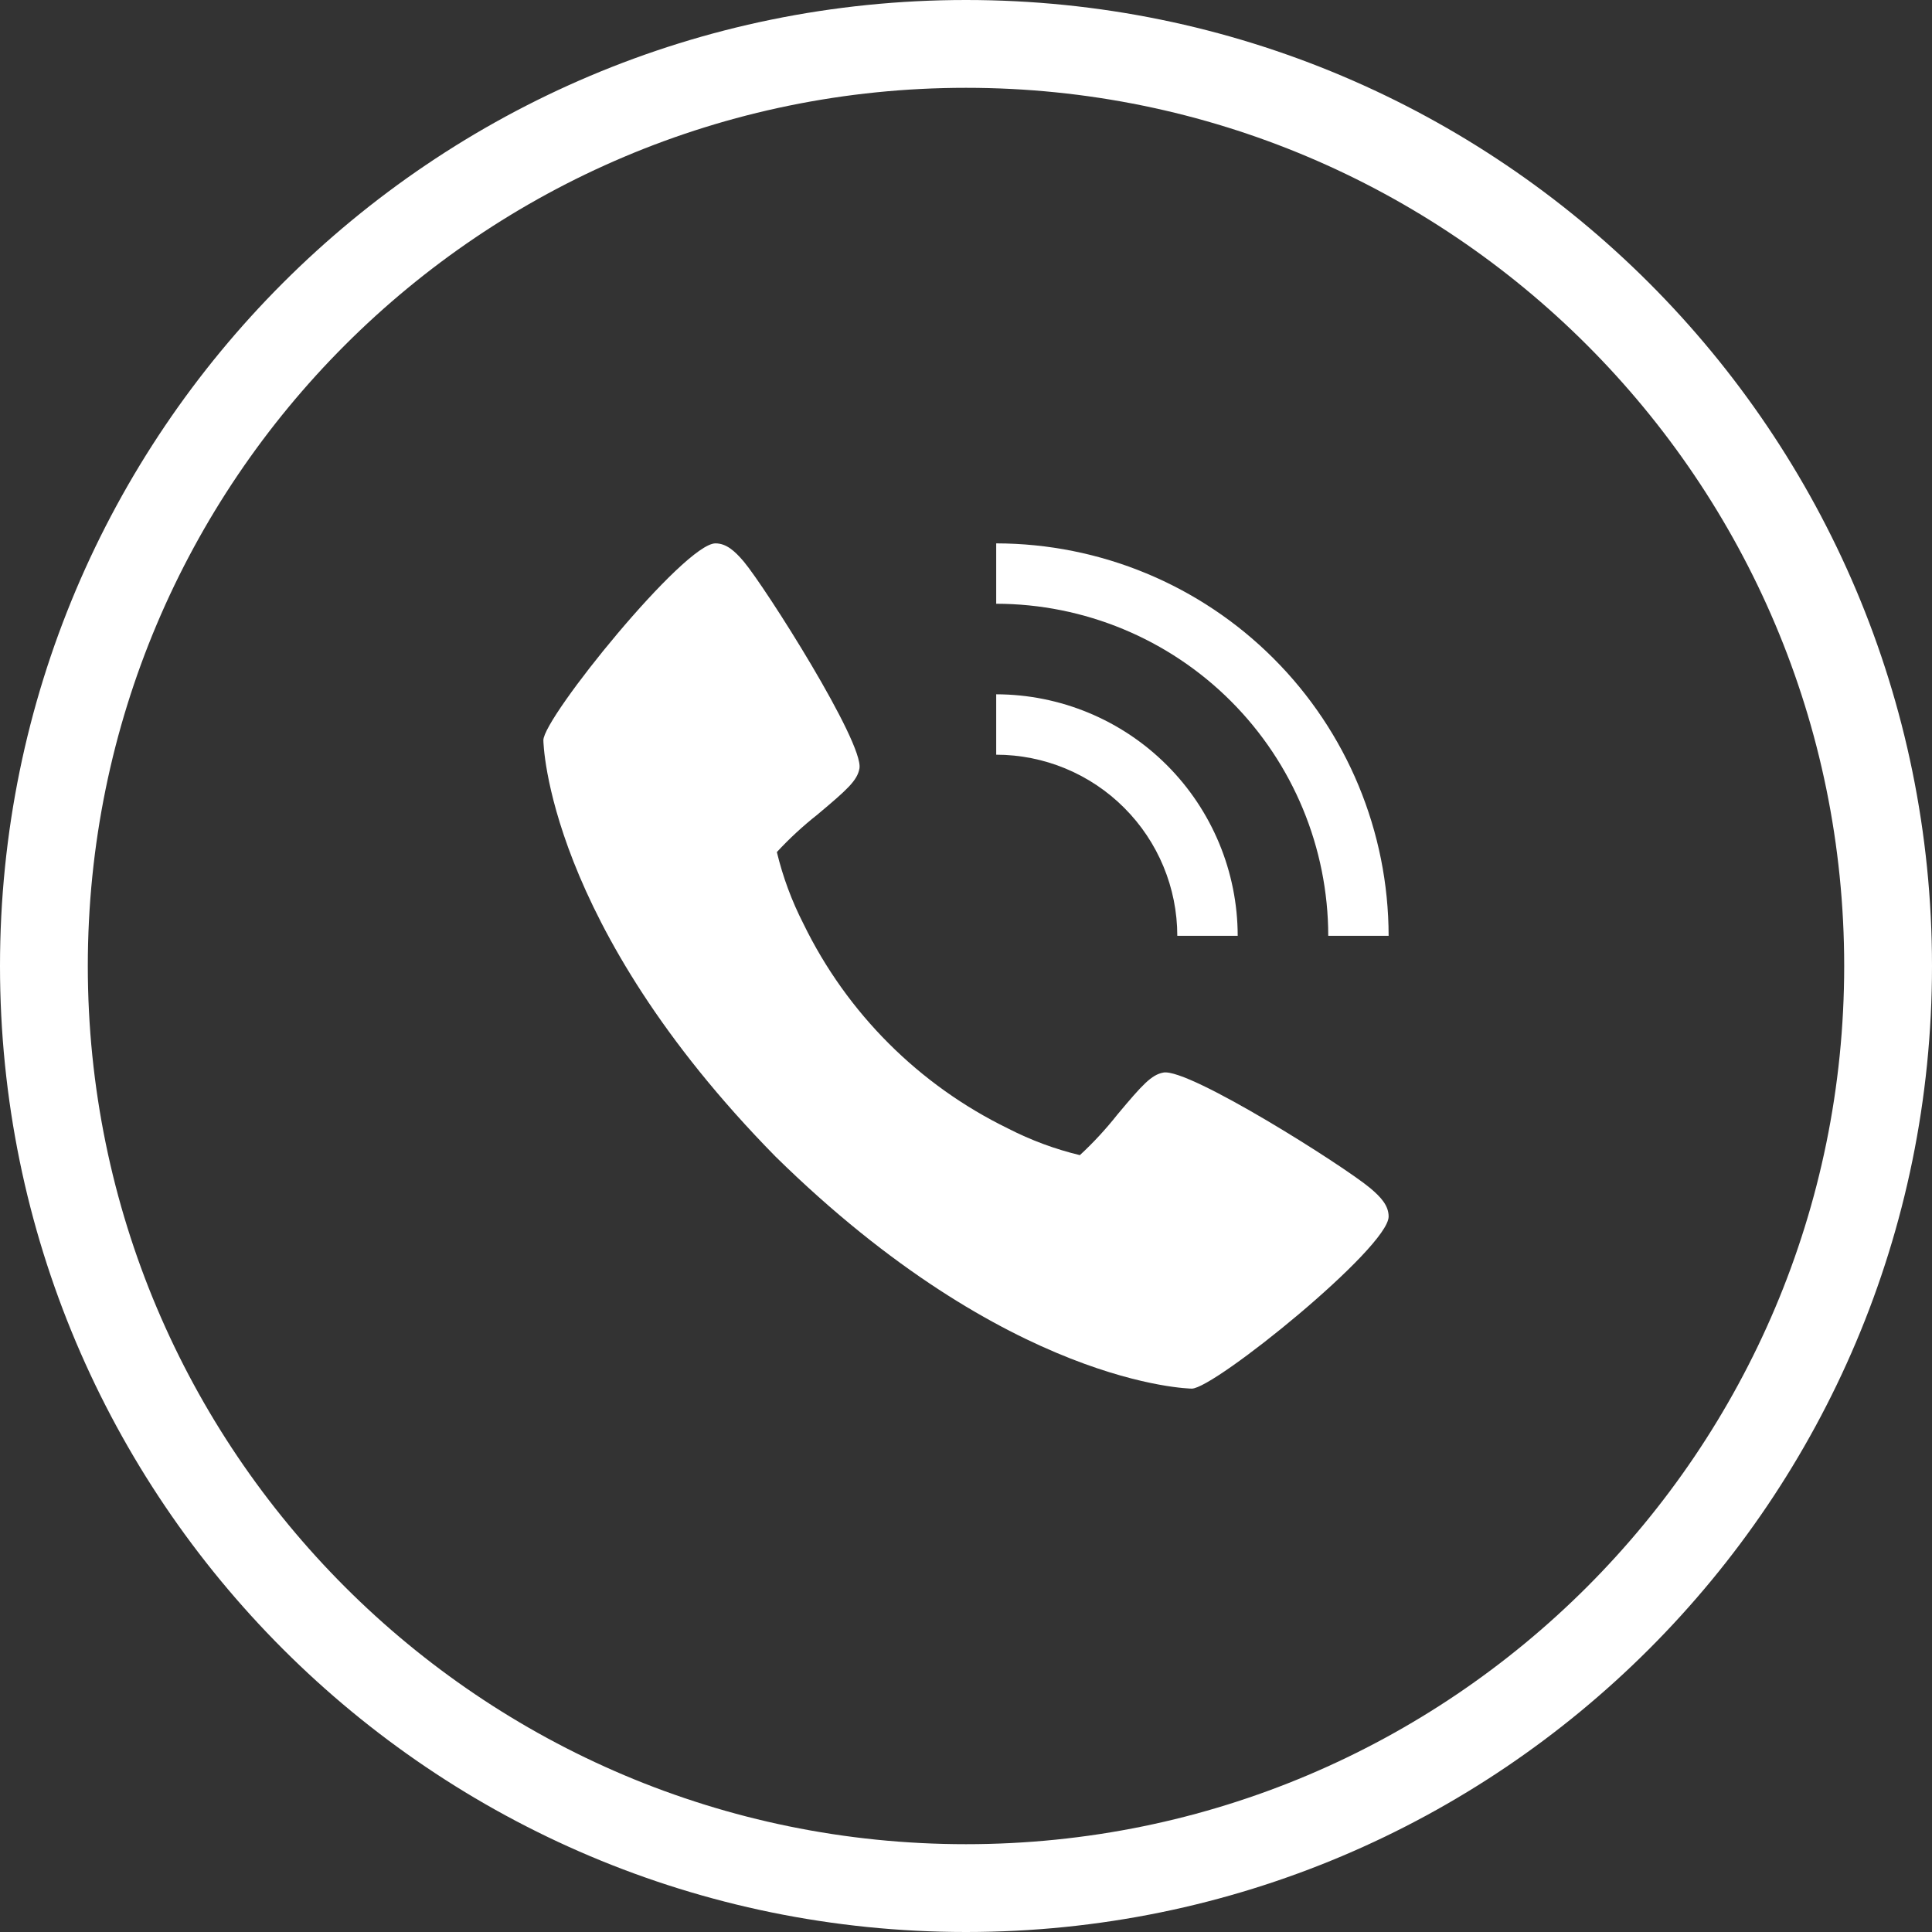 <svg width="60" height="60" viewBox="0 0 60 60" fill="none" xmlns="http://www.w3.org/2000/svg">
<rect x="0" y="0" width="60" height="60" fill="#333333" stroke="none"/>
<g clip-path="url(#clip0_2029_331)">
<path d="M30 0C13.431 0 0 13.431 0 30C0 46.569 13.431 60 30 60C46.569 60 60 46.569 60 30C60 13.431 46.569 0 30 0ZM30 57.273C14.938 57.273 2.727 45.062 2.727 30C2.727 14.938 14.938 2.727 30 2.727C45.062 2.727 57.273 14.938 57.273 30C57.273 45.062 45.062 57.273 30 57.273Z" fill="white"/>
<path d="M42.556 36.9C41.737 36.213 36.931 33.17 36.132 33.309C35.757 33.376 35.47 33.696 34.703 34.612C34.347 35.062 33.958 35.485 33.536 35.874C32.764 35.688 32.017 35.411 31.311 35.049C28.539 33.7 26.299 31.46 24.951 28.688C24.589 27.981 24.312 27.234 24.126 26.462C24.515 26.041 24.938 25.651 25.388 25.296C26.303 24.528 26.624 24.243 26.691 23.866C26.83 23.065 23.784 18.262 23.1 17.442C22.813 17.103 22.552 16.875 22.219 16.875C21.251 16.875 16.875 22.286 16.875 22.988C16.875 23.045 16.969 28.678 24.083 35.917C31.322 43.031 36.955 43.125 37.013 43.125C37.714 43.125 43.125 38.749 43.125 37.781C43.125 37.447 42.897 37.187 42.556 36.9Z" fill="white"/>
<path d="M36.562 29.062H38.438C38.435 27.074 37.644 25.168 36.238 23.762C34.832 22.356 32.926 21.565 30.938 21.562V23.438C32.429 23.439 33.859 24.032 34.913 25.087C35.968 26.141 36.561 27.571 36.562 29.062Z" fill="white"/>
<path d="M41.25 29.062H43.125C43.121 25.831 41.836 22.733 39.551 20.449C37.267 18.164 34.169 16.879 30.938 16.875V18.75C33.672 18.753 36.293 19.841 38.226 21.774C40.159 23.707 41.247 26.328 41.25 29.062Z" fill="white"/>
</g>
<defs>
<clipPath id="clip0_2029_331">
<rect width="60" height="60" fill="white"/>
</clipPath>
</defs>
</svg>
